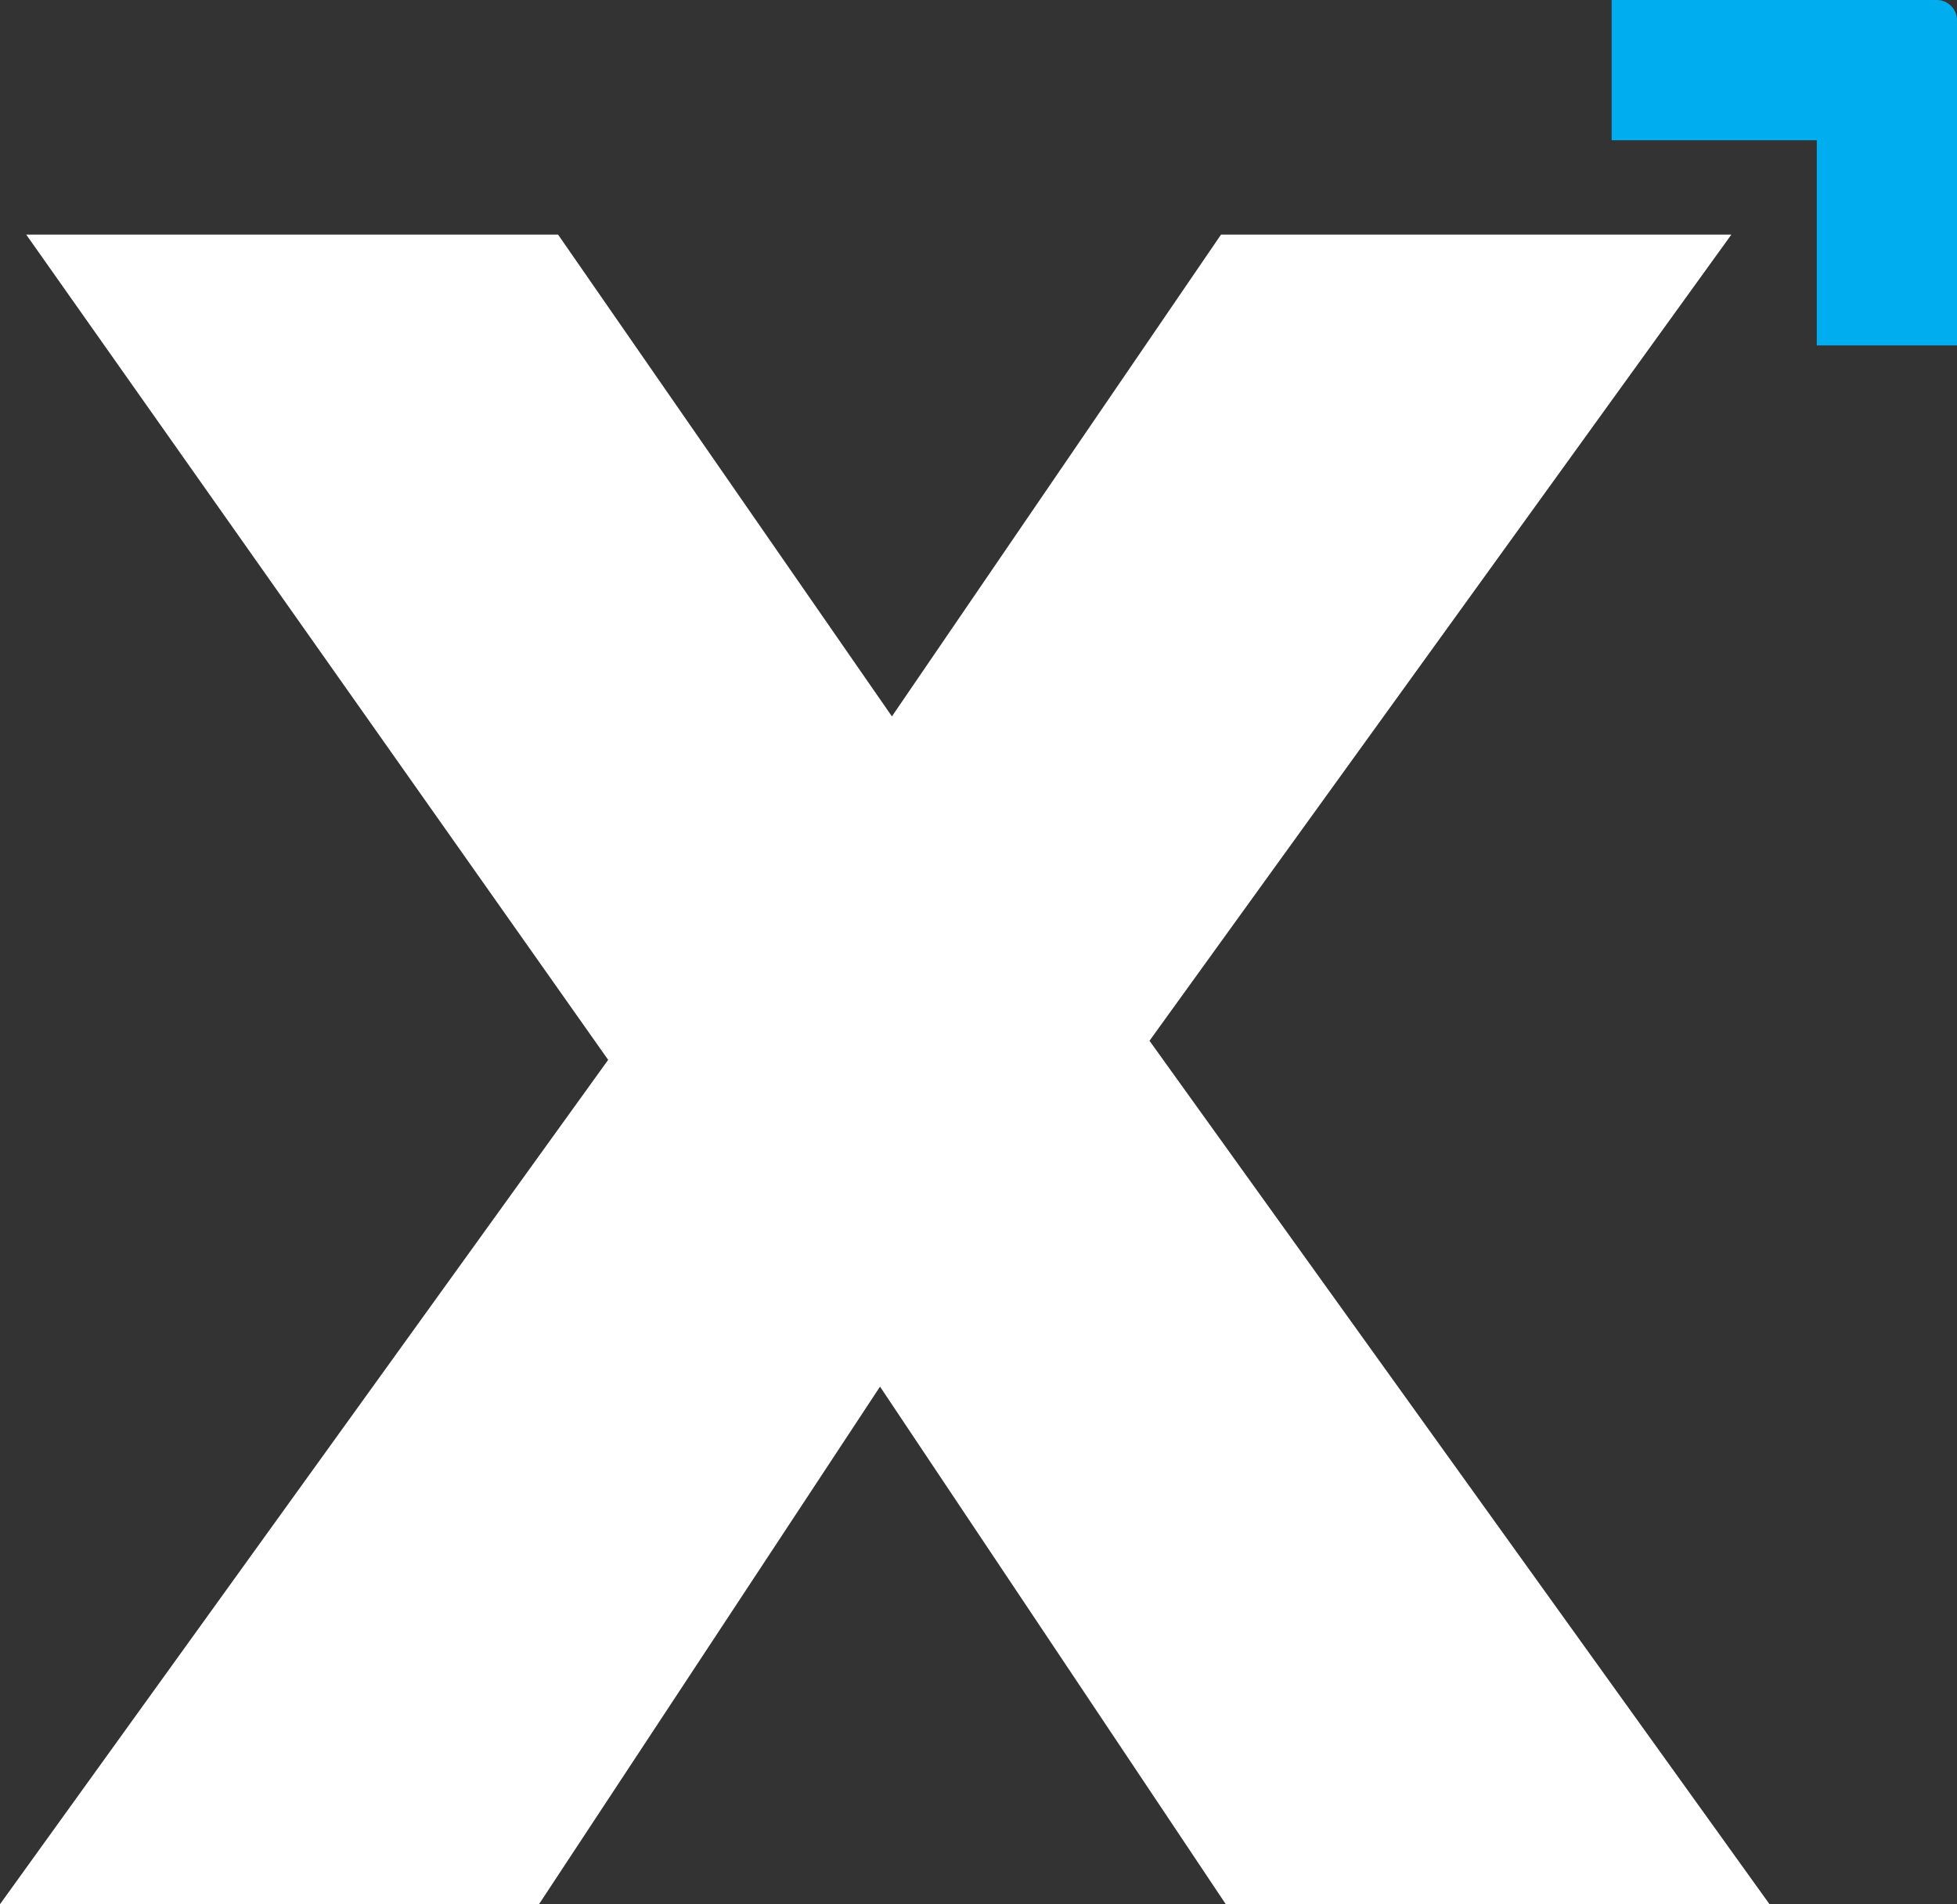 <svg preserveAspectRatio="xMidYMid meet" data-bbox="22.94 34.51 854.12 830.98" viewBox="22.94 34.51 854.12 830.98" xmlns="http://www.w3.org/2000/svg" data-type="color" role="presentation" aria-hidden="true" aria-label="">
    <rect x="22.94" y="34.51" width="854.12" height="830.98" fill="#333333" stroke="none"/>
    <g>
        <path fill="#ffffff" d="M557.93 865.49 407.02 639.62 258.18 865.49H22.94l265.43-368.47L34.38 136.88H266.5l145.71 210.26 143.64-210.26h222.74L524.63 488.69l270.61 376.8H557.92Z" data-color="1"></path>
        <path fill="#00aeef" d="M801.7 34.51h-75.37V95.7h89.54v89.54h61.19V43.32c0-4.87-3.94-8.81-8.81-8.81h-66.56Z" data-color="2"></path>
    </g>
</svg>